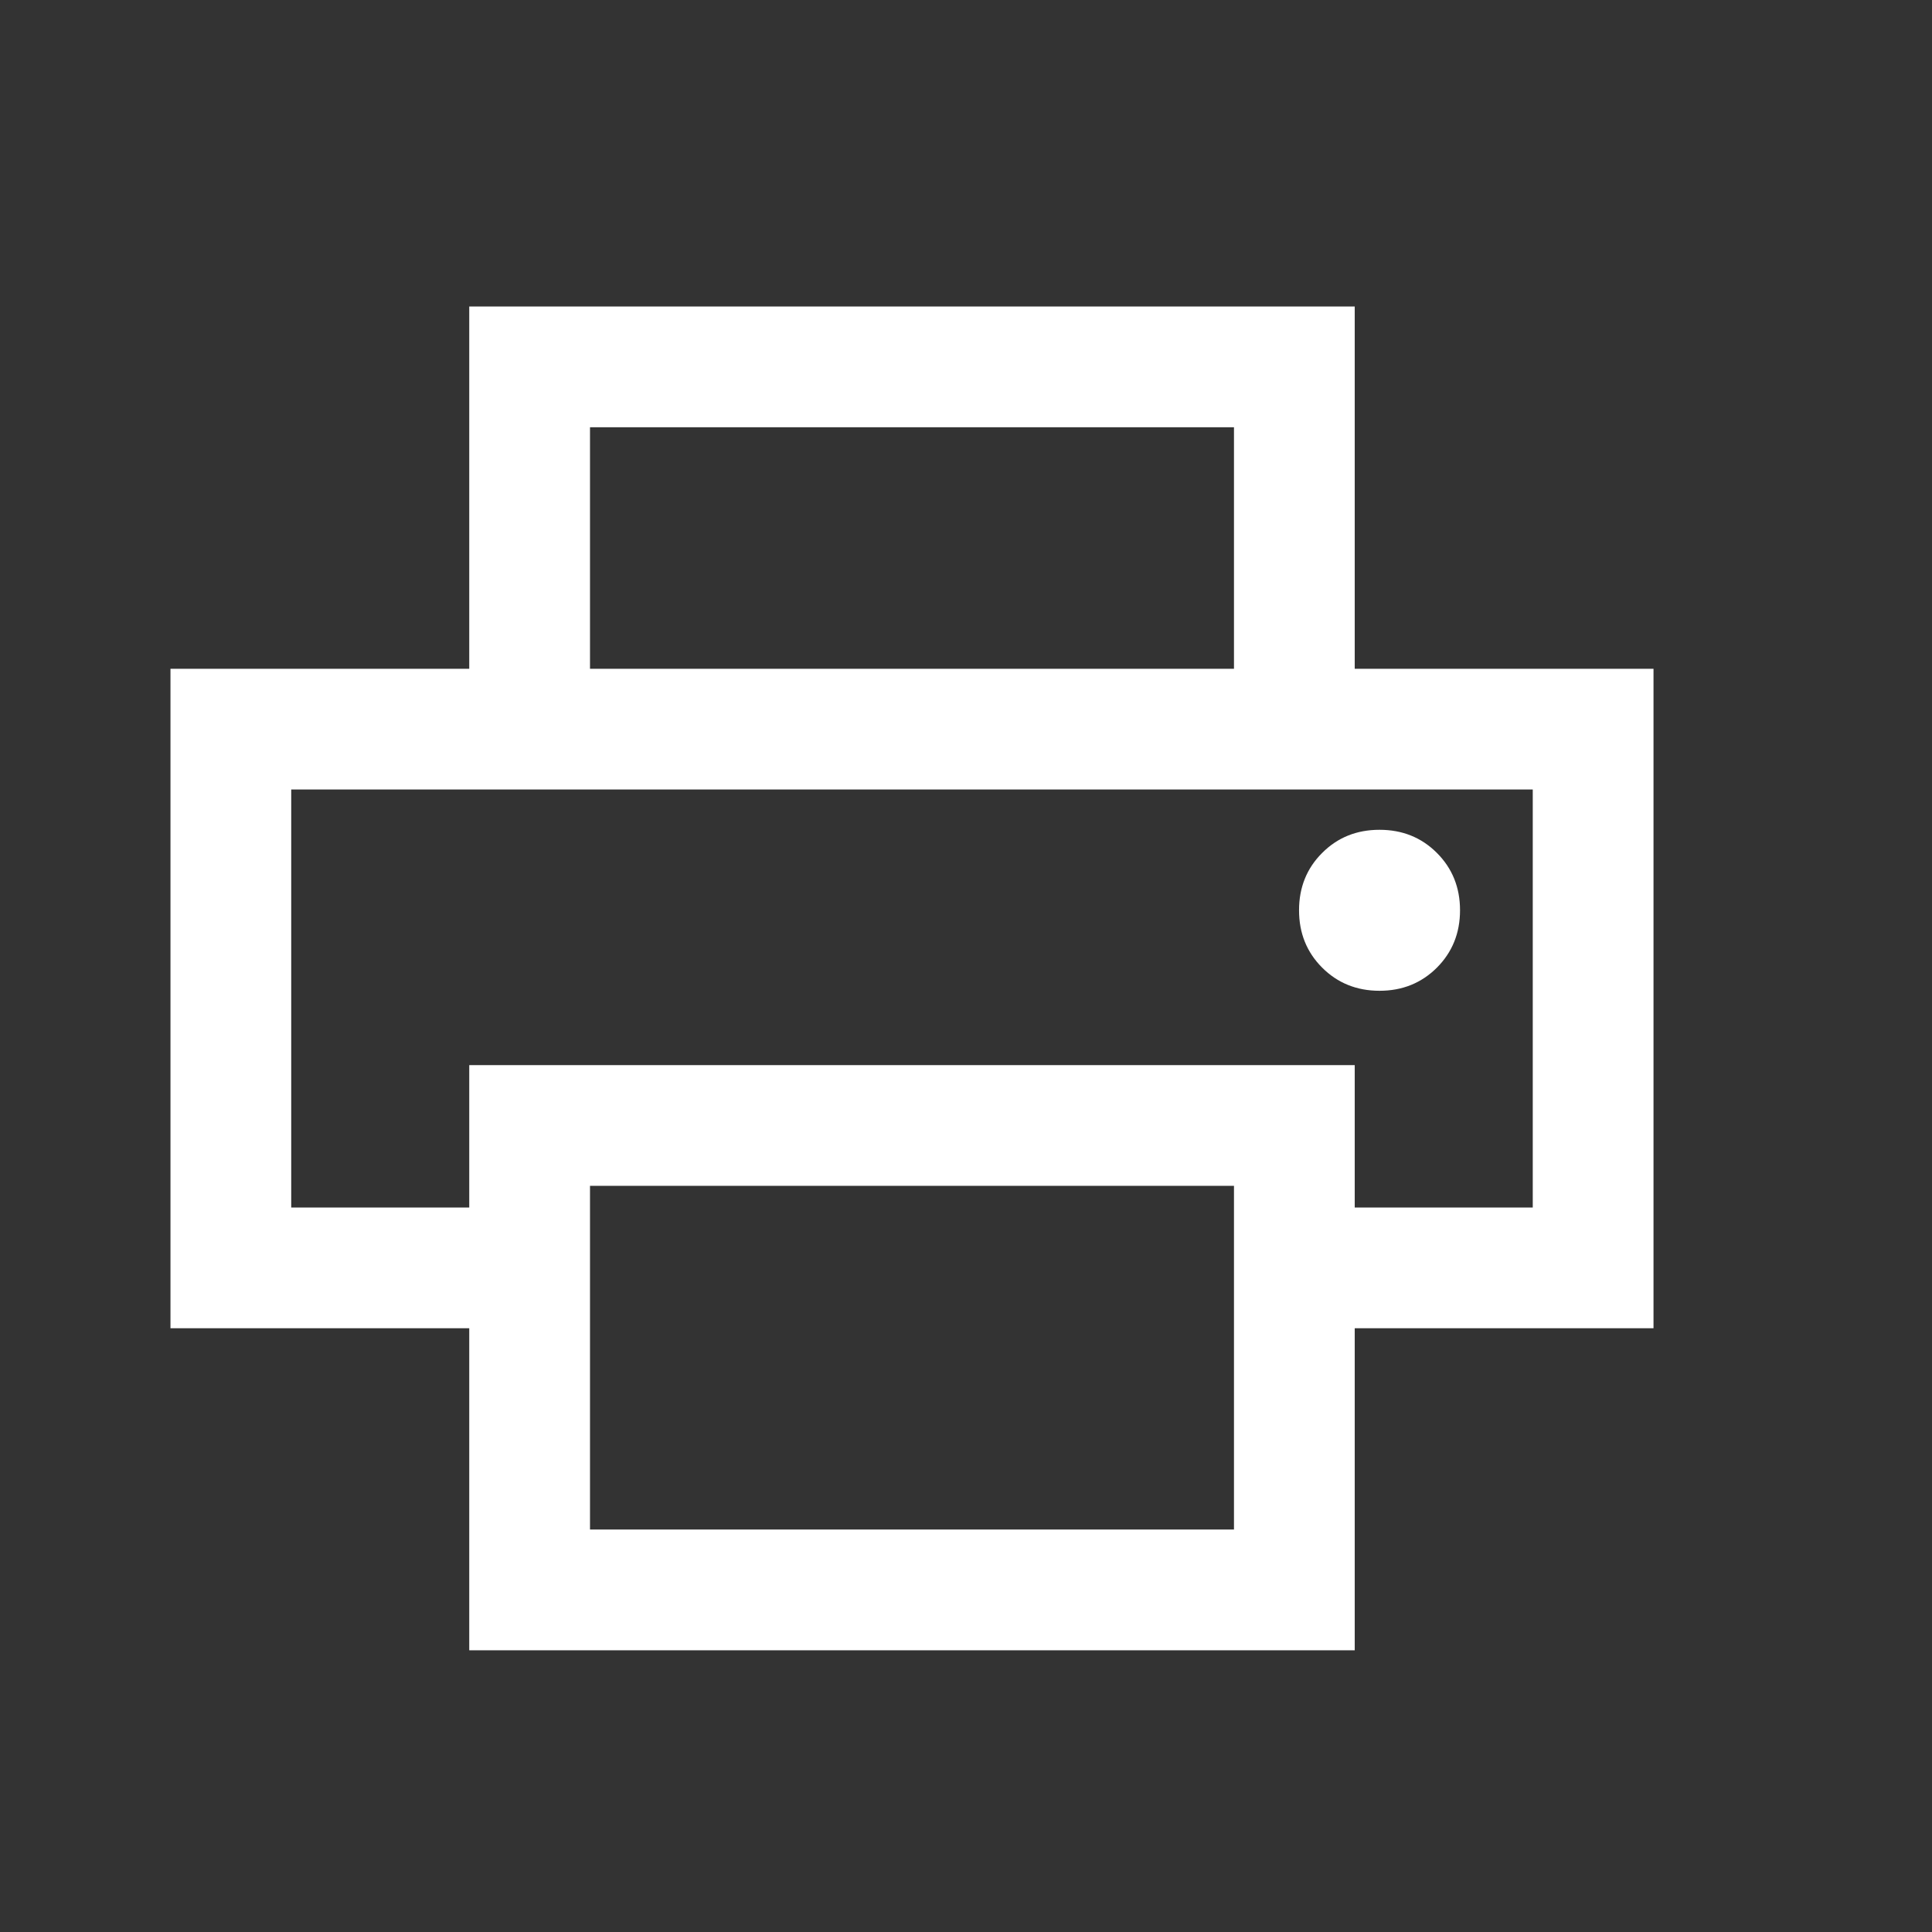 <svg width="34" height="34" viewBox="0 0 34 34" fill="none" xmlns="http://www.w3.org/2000/svg">
<rect x="0" y="0" width="34" height="34" fill="#333333" stroke="none"/>
<mask id="mask0_54_3082" style="mask-type:alpha" maskUnits="userSpaceOnUse" x="0" y="0" width="34" height="34">
<rect width="34" height="34" fill="#D9D9D9"/>
</mask>
<g mask="url(#mask0_54_3082)">
<path d="M21.716 11.769V7.519H10.383V11.769H8.258V5.394H23.841V11.769H21.716ZM24.277 17.436C24.679 17.436 25.015 17.3 25.287 17.029C25.558 16.757 25.694 16.421 25.694 16.019C25.694 15.618 25.558 15.281 25.287 15.01C25.015 14.738 24.679 14.603 24.277 14.603C23.876 14.603 23.539 14.738 23.268 15.01C22.996 15.281 22.861 15.618 22.861 16.019C22.861 16.421 22.996 16.757 23.268 17.029C23.539 17.3 23.876 17.436 24.277 17.436ZM21.716 26.917V20.869H10.383V26.917H21.716ZM23.841 29.042H8.258V23.375H3V11.769H29.099V23.375H23.841V29.042ZM26.974 21.25V13.894H5.125V21.25H8.258V18.744H23.841V21.25H26.974Z" fill="white"/>
</g>
</svg>

